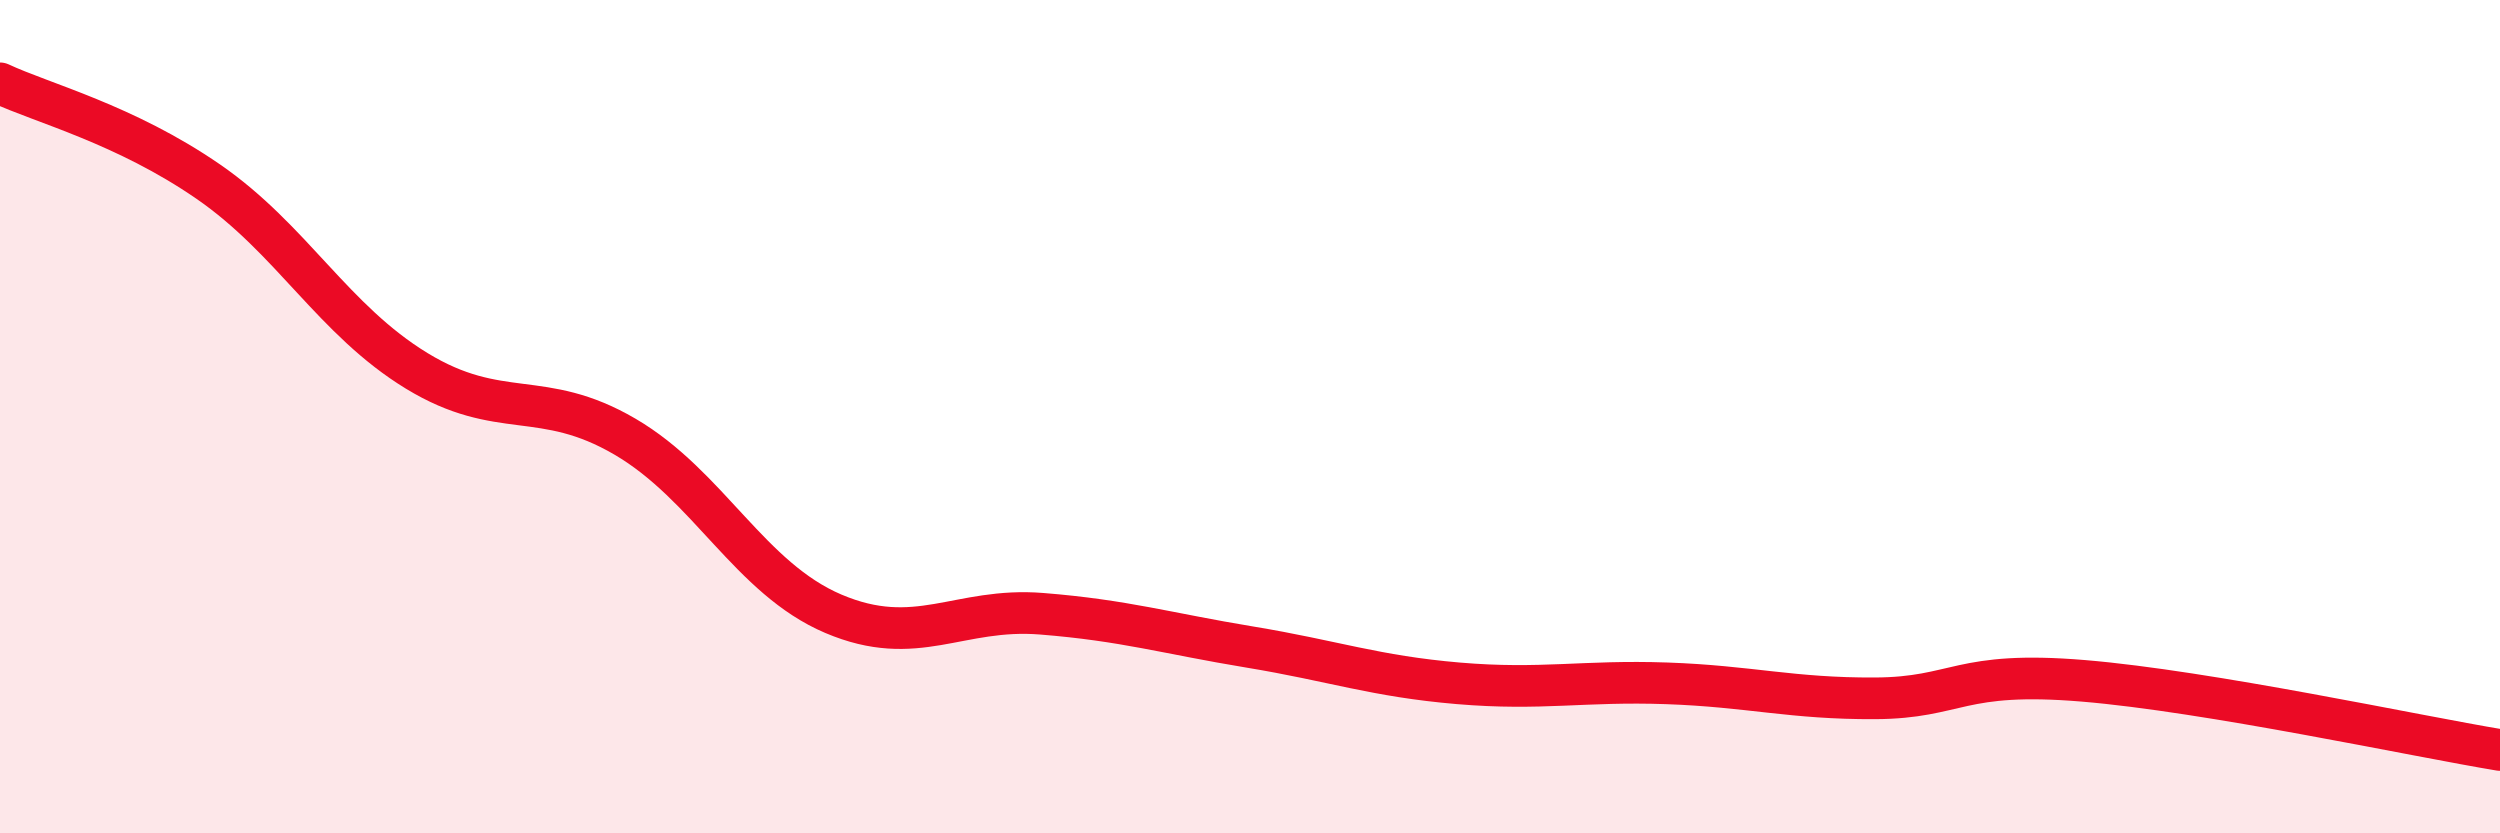
    <svg width="60" height="20" viewBox="0 0 60 20" xmlns="http://www.w3.org/2000/svg">
      <path
        d="M 0,2 C 1,2.47 3,2.98 5,4.36 C 7,5.74 8,7.68 10,8.9 C 12,10.12 13,9.31 15,10.48 C 17,11.65 18,13.88 20,14.73 C 22,15.58 23,14.57 25,14.73 C 27,14.89 28,15.2 30,15.53 C 32,15.86 33,16.23 35,16.4 C 37,16.57 38,16.33 40,16.4 C 42,16.47 43,16.77 45,16.76 C 47,16.75 47,16.09 50,16.34 C 53,16.59 58,17.67 60,18L60 20L0 20Z"
        fill="#EB0A25"
        opacity="0.1"
        stroke-linecap="round"
        stroke-linejoin="round"
      />
      <path
        d="M 0,2 C 1,2.47 3,2.98 5,4.36 C 7,5.74 8,7.68 10,8.9 C 12,10.12 13,9.31 15,10.48 C 17,11.65 18,13.88 20,14.73 C 22,15.58 23,14.57 25,14.73 C 27,14.89 28,15.2 30,15.53 C 32,15.86 33,16.23 35,16.4 C 37,16.57 38,16.33 40,16.4 C 42,16.47 43,16.77 45,16.76 C 47,16.75 47,16.09 50,16.34 C 53,16.59 58,17.67 60,18"
        stroke="#EB0A25"
        stroke-width="1"
        fill="none"
        stroke-linecap="round"
        stroke-linejoin="round"
      />
    </svg>
  